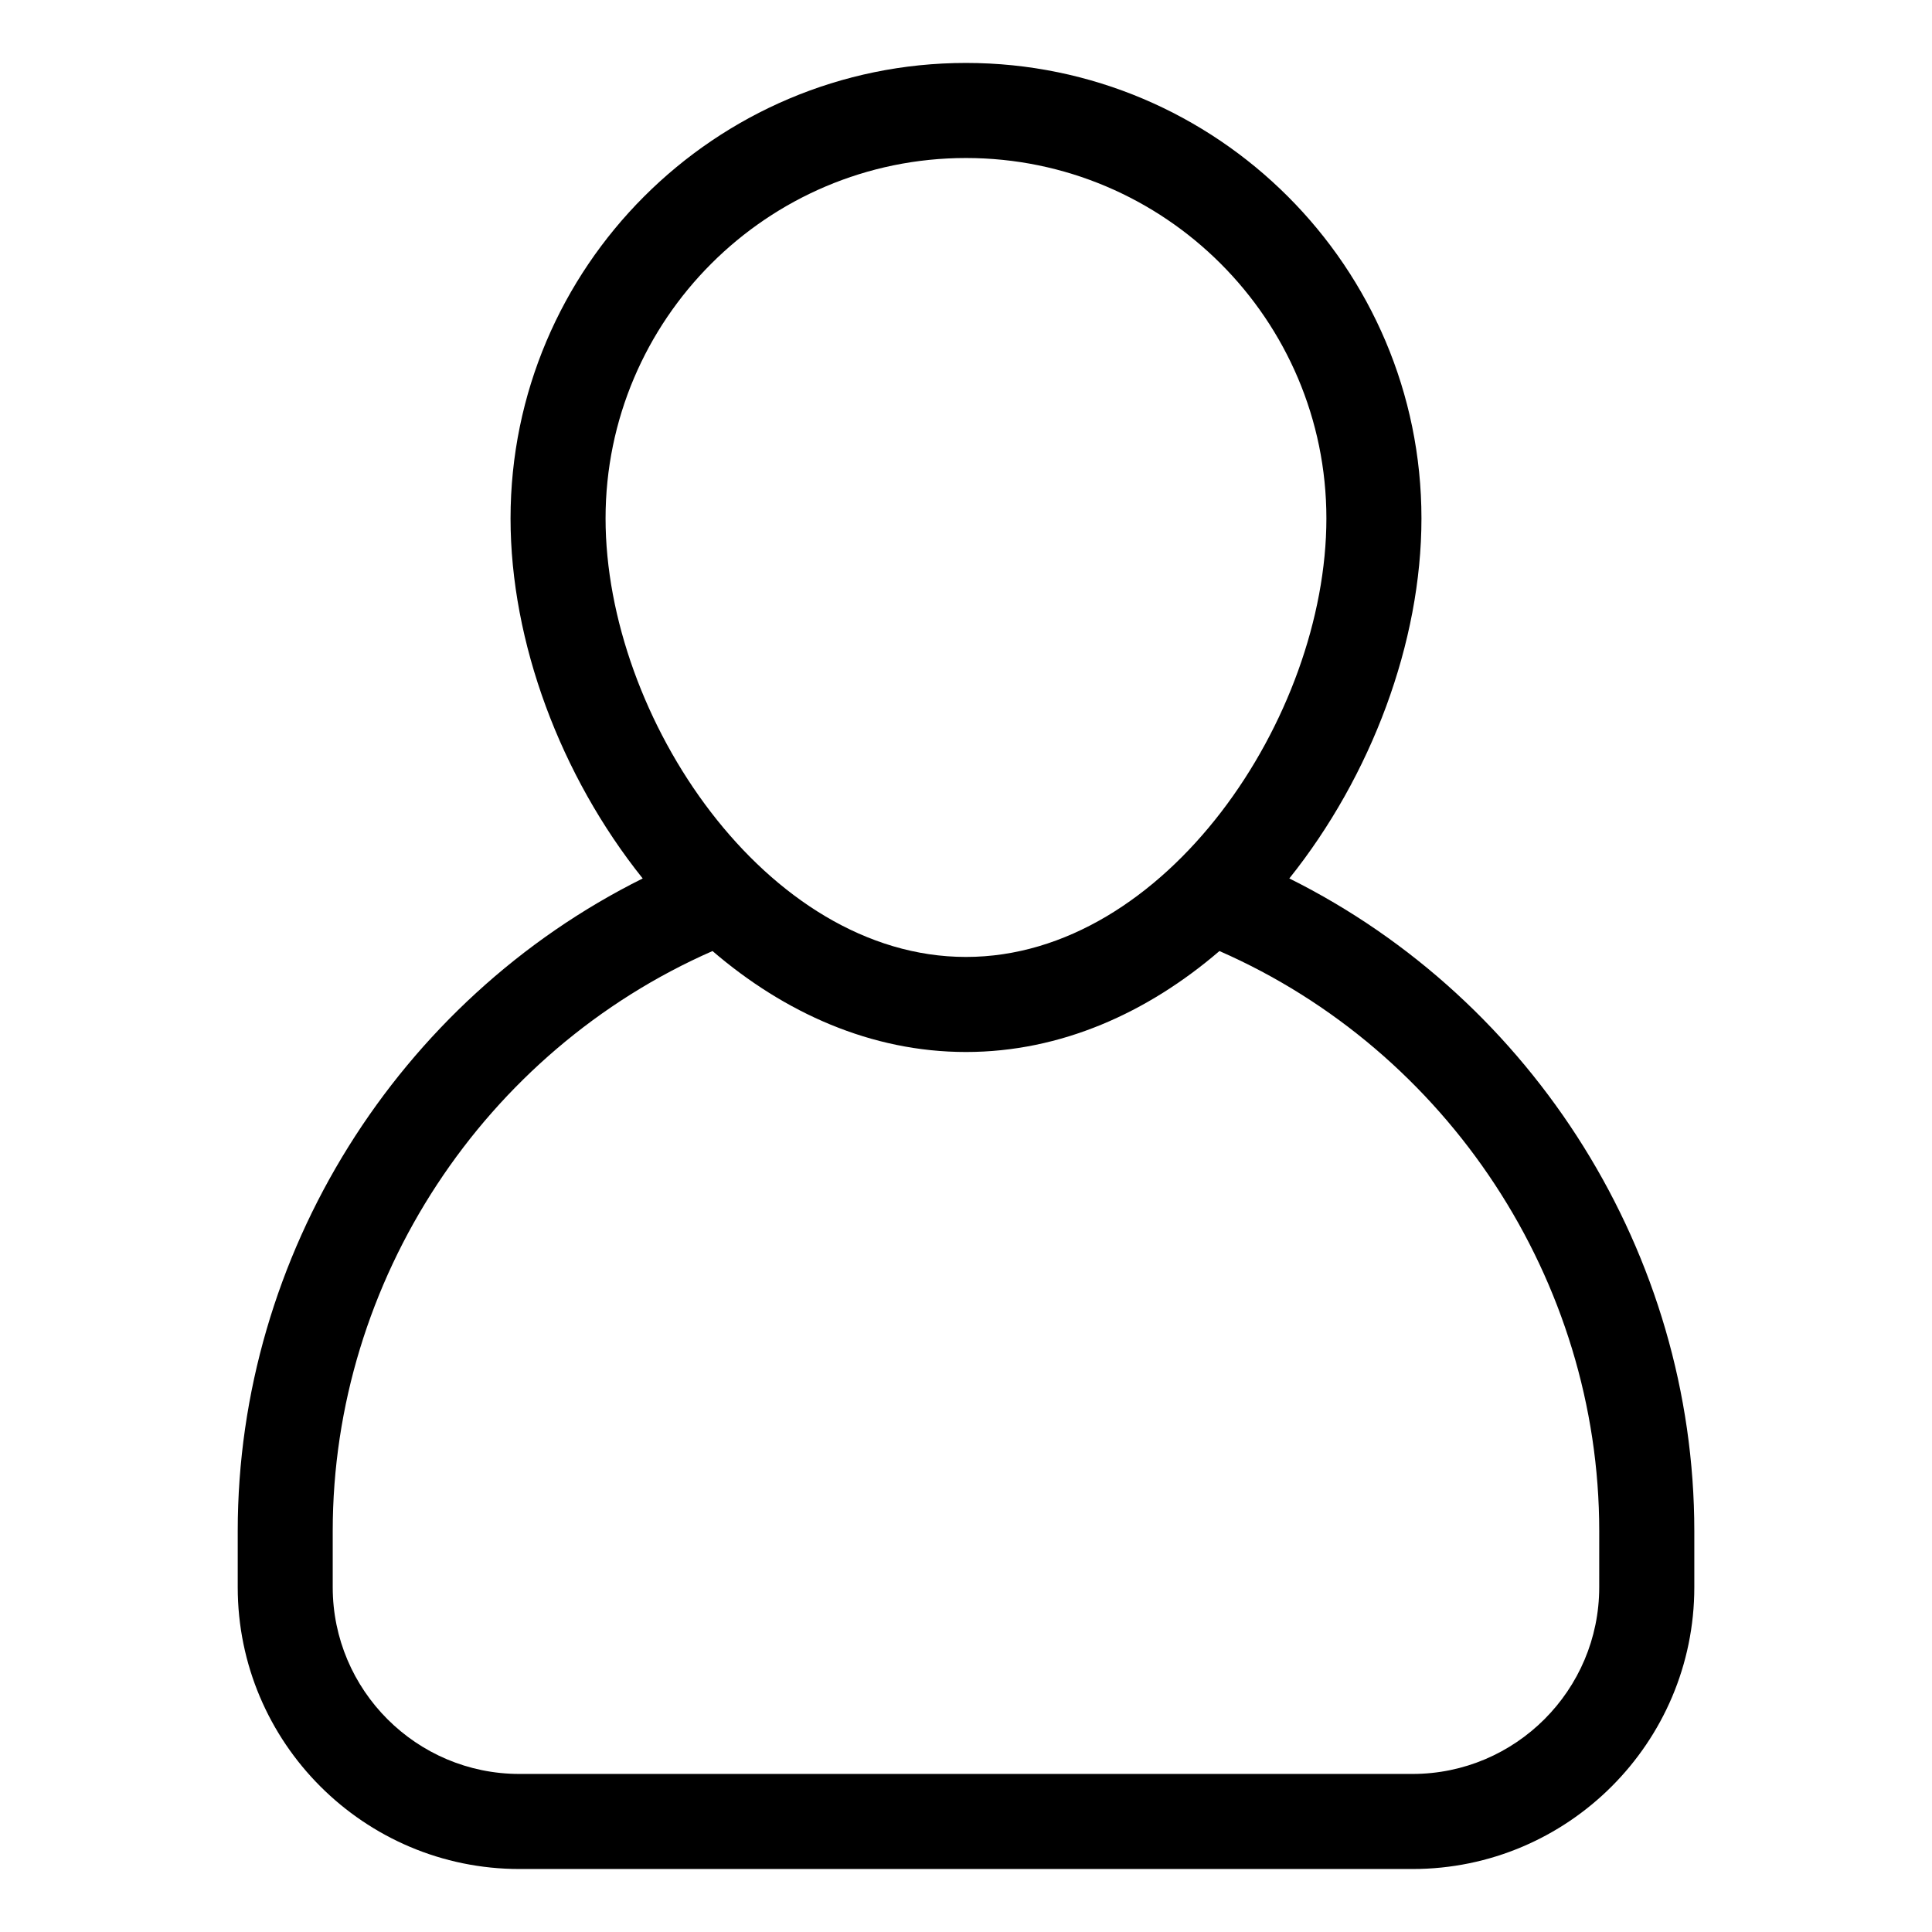 <?xml version="1.0" encoding="UTF-8"?>
<!-- Uploaded to: ICON Repo, www.svgrepo.com, Generator: ICON Repo Mixer Tools -->
<svg fill="#000000" width="800px" height="800px" version="1.1" viewBox="144 144 512 512" xmlns="http://www.w3.org/2000/svg">
 <path d="m485.68 376.8c21.77-27.203 35.02-62.637 35.02-95.41 0-66.559-54.148-120.71-120.7-120.71-66.559 0-120.7 54.148-120.7 120.71 0 32.773 13.246 68.207 35.02 95.41-64.848 32.281-107.32 99.633-107.32 172.93v14.914c0 41.172 33.492 74.664 74.66 74.664h236.69c41.172 0 74.66-33.492 74.66-74.664v-14.914c-0.004-73.297-42.477-140.65-107.32-172.93zm-181.2-95.41c0-52.668 42.852-95.516 95.516-95.516s95.512 42.848 95.512 95.516c0 52.633-42.602 116.21-95.512 116.21s-95.516-63.574-95.516-116.21zm263.33 283.25c0 27.277-22.195 49.473-49.473 49.473h-236.69c-27.277 0-49.473-22.195-49.473-49.473v-14.914c0-66.438 40.176-127.18 100.65-153.69 19.059 16.367 42.07 26.754 67.172 26.754s48.113-10.387 67.168-26.754c60.473 26.508 100.65 87.258 100.65 153.69z"/>
</svg>